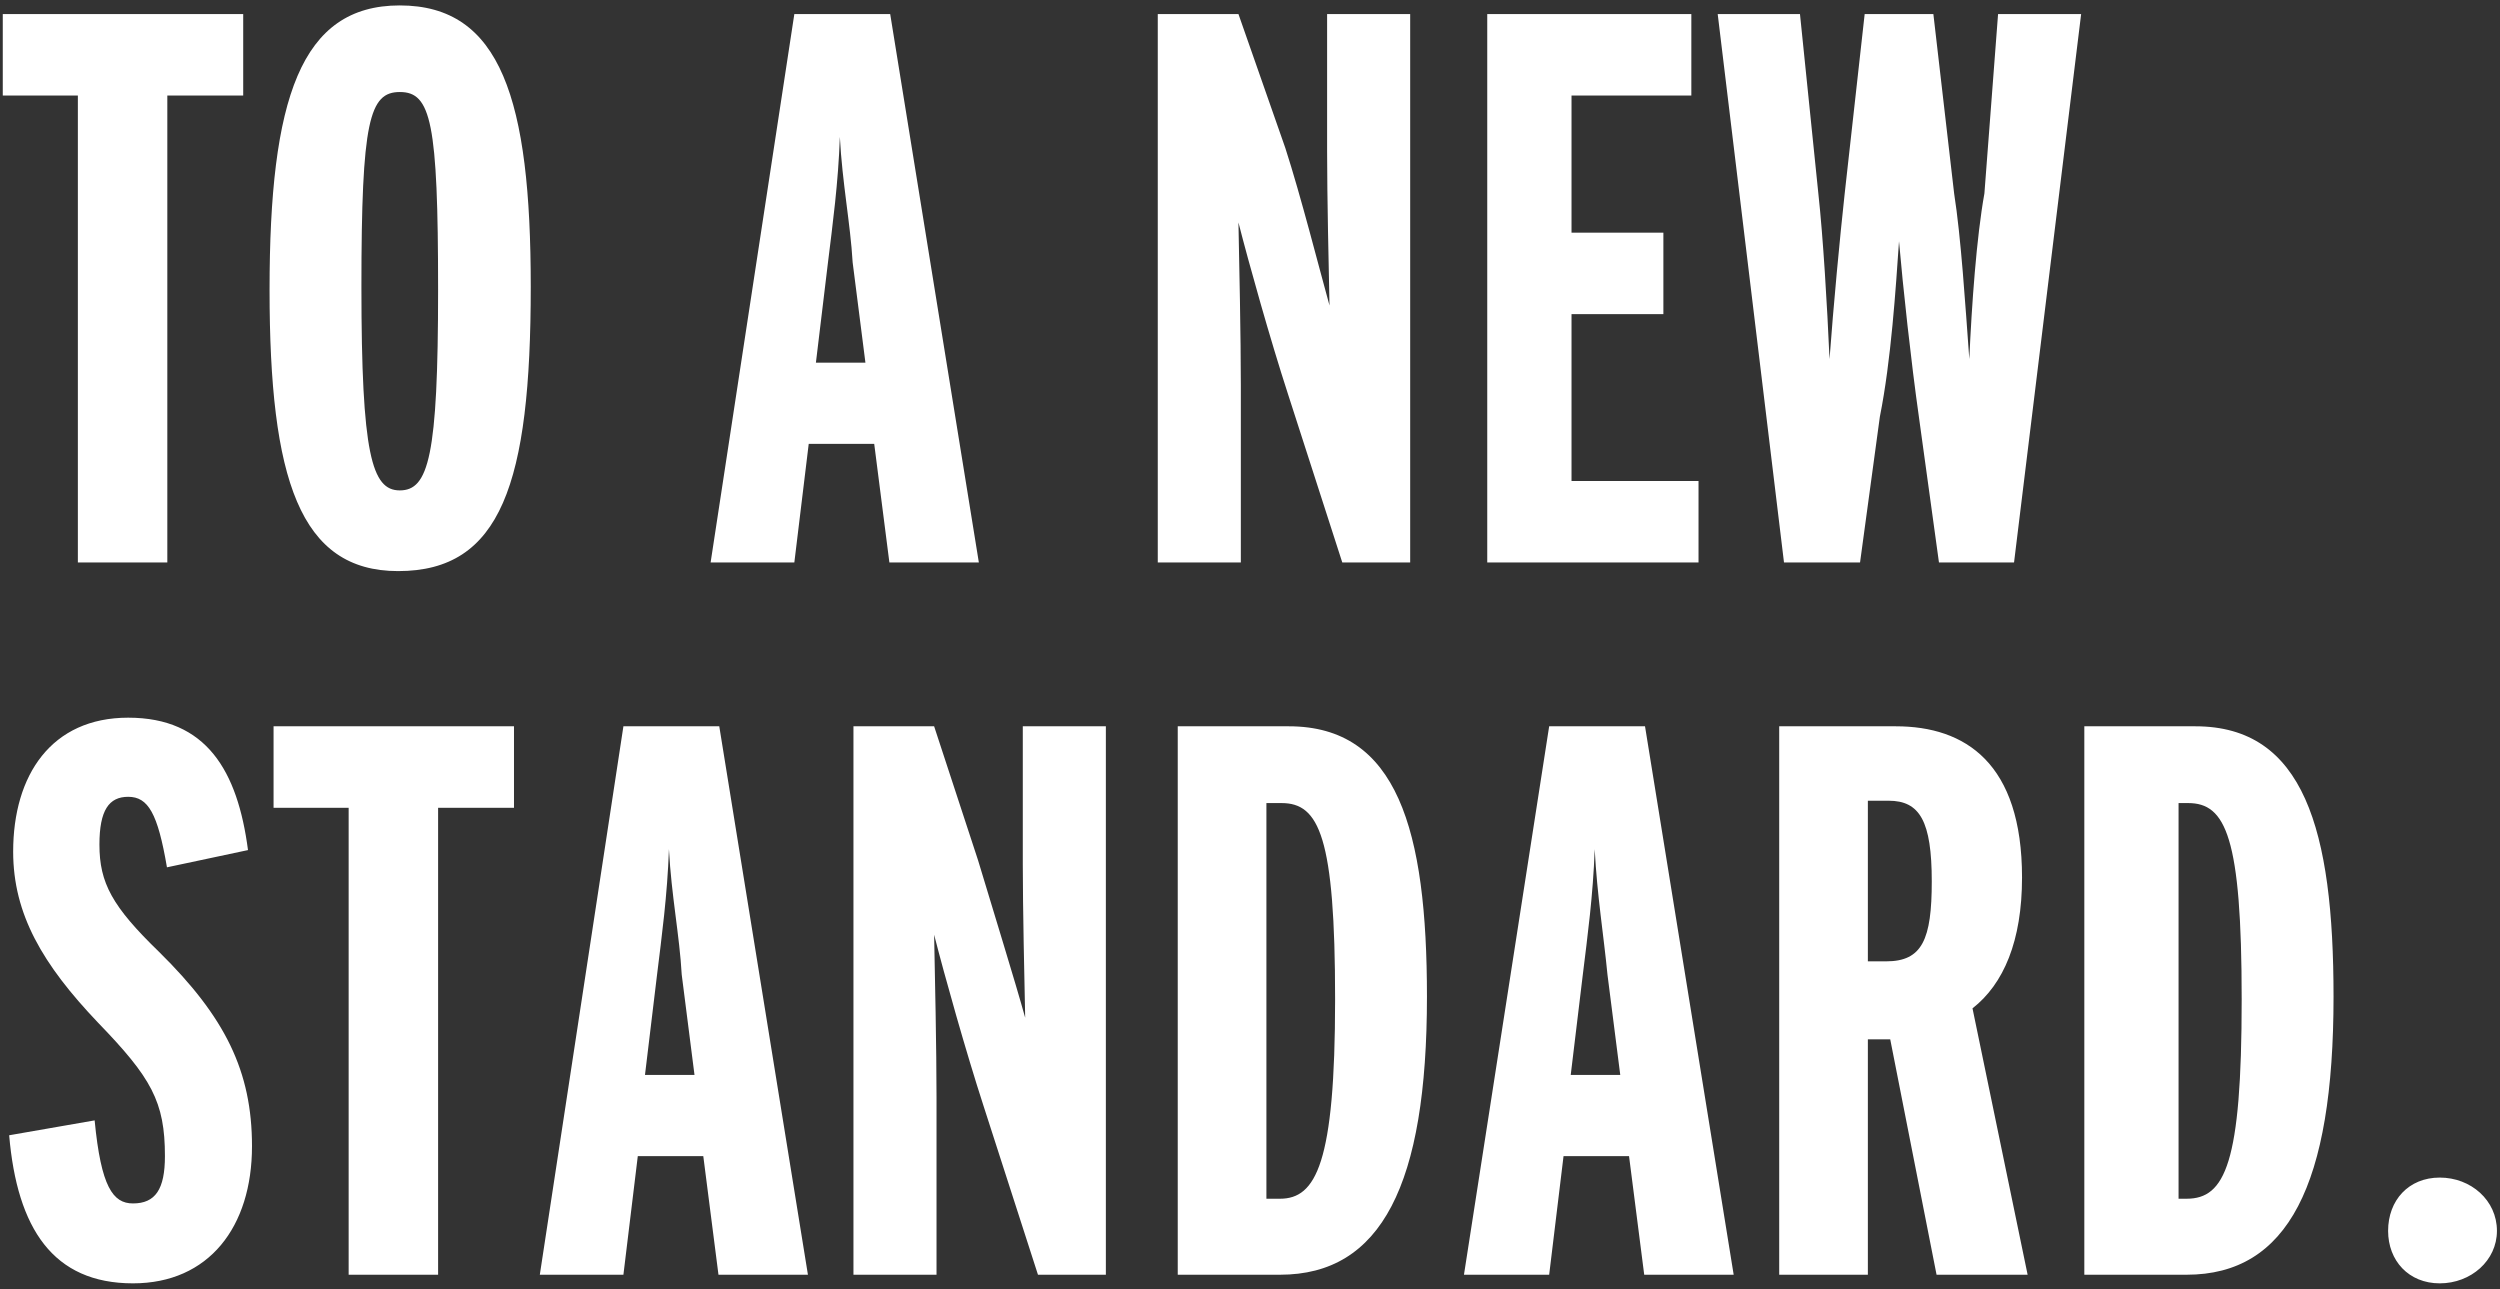 <svg 
 xmlns="http://www.w3.org/2000/svg"
 xmlns:xlink="http://www.w3.org/1999/xlink"
 width="351px" height="181px">
<rect width="100%" height="100%" fill="#333333" stroke="none"/>
<path fill-rule="evenodd"  fill="rgb(255, 255, 255)"
 d="M342.543,180.182 C338.169,180.182 335.29,176.992 335.29,172.812 C335.29,168.522 338.169,165.332 342.543,165.332 C346.917,165.332 350.57,168.522 350.57,172.812 C350.57,176.992 346.917,180.182 342.543,180.182 ZM306.994,178.972 L292.639,178.972 L292.639,101.972 L308.227,101.972 C323.479,101.972 327.629,116.52 327.629,139.922 C327.629,166.322 321.237,178.972 306.994,178.972 ZM307.218,112.752 L305.87,112.752 L305.87,168.302 L306.994,168.302 C312.40,168.302 314.732,163.352 314.732,140.32 C314.732,117.482 312.489,112.752 307.218,112.752 ZM272.230,78.972 L269.426,58.622 C268.305,50.702 267.183,40.362 266.622,33.872 C266.174,40.362 265.52,50.592 263.931,58.512 L261.15,78.972 L250.473,78.972 L241.165,1.972 L252.716,1.972 L255.295,27.162 C255.968,33.322 256.529,42.782 256.866,50.42 C257.426,42.782 258.323,33.322 258.996,27.162 L261.800,1.972 L271.445,1.972 L274.360,27.162 C275.33,33.322 275.930,42.782 276.491,50.42 C276.828,42.782 277.501,33.322 278.61,27.162 L280.529,1.972 L292.192,1.972 L282.771,78.972 L272.230,78.972 ZM208.81,1.972 L237.464,1.972 L237.464,13.412 L220.642,13.412 L220.642,32.662 L233.539,32.662 L233.539,44.102 L220.642,44.102 L220.642,67.532 L238.473,67.532 L238.473,78.972 L208.81,78.972 L208.81,1.972 ZM230.960,101.972 L243.408,178.972 L230.848,178.972 L228.717,162.32 L219.521,162.32 L217.503,178.972 L205.54,178.972 L217.503,101.972 L230.960,101.972 ZM227.484,150.922 L225.689,136.842 C225.16,131.342 224.231,125.72 223.895,119.22 C223.671,125.72 222.886,131.452 222.213,136.952 L220.530,150.922 L227.484,150.922 ZM179.710,178.972 L165.355,178.972 L165.355,101.972 L180.944,101.972 C196.196,101.972 200.345,116.52 200.345,139.922 C200.345,166.322 193.953,178.972 179.710,178.972 ZM179.935,112.752 L177.804,112.752 L177.804,168.302 L179.710,168.302 C184.757,168.302 187.448,163.352 187.448,140.32 C187.448,117.482 185.205,112.752 179.935,112.752 ZM180.831,55.322 C178.363,47.732 175.335,36.952 173.877,31.232 C173.990,36.842 174.214,47.292 174.214,54.112 L174.214,78.972 L162.551,78.972 L162.551,1.972 L173.877,1.972 L180.46,20.782 C182.64,27.52 185.204,37.62 186.662,42.892 C186.550,37.612 186.326,27.52 186.326,21.332 L186.326,1.972 L197.989,1.972 L197.989,78.972 L188.457,78.972 L180.831,55.322 ZM138.105,155.322 C135.637,147.732 132.609,136.952 131.151,131.232 C131.264,136.842 131.488,147.292 131.488,154.112 L131.488,178.972 L119.825,178.972 L119.825,101.972 L131.151,101.972 L137.319,120.782 C139.338,127.52 142.478,137.62 143.936,142.892 C143.824,137.612 143.600,127.52 143.600,121.332 L143.600,101.972 L155.263,101.972 L155.263,178.972 L145.731,178.972 L138.105,155.322 ZM122.740,62.32 L113.544,62.32 L111.525,78.972 L99.77,78.972 L111.525,1.972 L124.983,1.972 L137.431,78.972 L124.870,78.972 L122.740,62.32 ZM119.712,36.842 C119.39,31.342 118.254,25.72 117.917,19.22 C117.693,25.72 116.908,31.452 116.235,36.952 L114.553,50.922 L121.506,50.922 L119.712,36.842 ZM113.433,178.972 L100.873,178.972 L98.742,162.32 L89.546,162.32 L87.527,178.972 L75.79,178.972 L87.527,101.972 L100.985,101.972 L113.433,178.972 ZM95.714,136.842 C95.41,131.342 94.256,125.72 93.920,119.22 C93.695,125.72 92.910,131.452 92.237,136.952 L90.555,150.922 L97.508,150.922 L95.714,136.842 ZM55.902,80.182 C42.108,80.182 37.846,67.312 37.846,40.692 C37.846,13.852 42.220,0.762 56.126,0.762 C70.32,0.762 74.518,13.962 74.518,40.252 C74.518,67.92 70.32,80.182 55.902,80.182 ZM56.14,12.92 C51.864,12.92 50.743,16.932 50.743,40.252 C50.743,63.792 52.201,68.852 56.126,68.852 C60.163,68.852 61.509,64.12 61.509,40.692 C61.509,17.152 60.51,12.92 56.14,12.92 ZM35.380,160.932 C35.380,172.262 29.324,180.182 18.670,180.182 C7.455,180.182 2.409,172.482 1.287,159.392 L13.287,157.302 C14.184,166.652 15.866,168.962 18.670,168.962 C21.810,168.962 23.156,166.982 23.156,162.32 C23.156,154.662 21.25,151.32 13.736,143.552 C5.997,135.412 1.848,128.372 1.848,119.572 C1.848,108.792 7.231,100.762 17.997,100.762 C28.988,100.762 33.361,108.22 34.819,119.352 L23.44,121.772 C22.147,114.182 20.801,111.872 17.997,111.872 C15.306,111.872 13.960,113.742 13.960,118.582 C13.960,123.972 15.754,127.272 22.34,133.652 C31.6,142.782 35.380,150.372 35.380,160.932 ZM23.492,78.972 L10.932,78.972 L10.932,13.412 L0.390,13.412 L0.390,1.972 L34.146,1.972 L34.146,13.412 L23.492,13.412 L23.492,78.972 ZM72.164,113.412 L61.510,113.412 L61.510,178.972 L48.950,178.972 L48.950,113.412 L38.408,113.412 L38.408,101.972 L72.164,101.972 L72.164,113.412 ZM283.893,123.202 C283.893,132.112 281.313,138.162 276.939,141.572 L284.678,178.972 L271.893,178.972 L265.388,145.92 L262.248,145.92 L262.248,178.972 L249.800,178.972 L249.800,101.972 L266.173,101.972 C275.930,101.972 283.893,107.142 283.893,123.202 ZM262.248,112.422 L262.248,134.972 L264.828,134.972 C269.89,134.972 271.220,131.892 271.220,123.752 C271.220,115.282 269.538,112.422 265.164,112.422 L262.248,112.422 Z"/>
</svg>